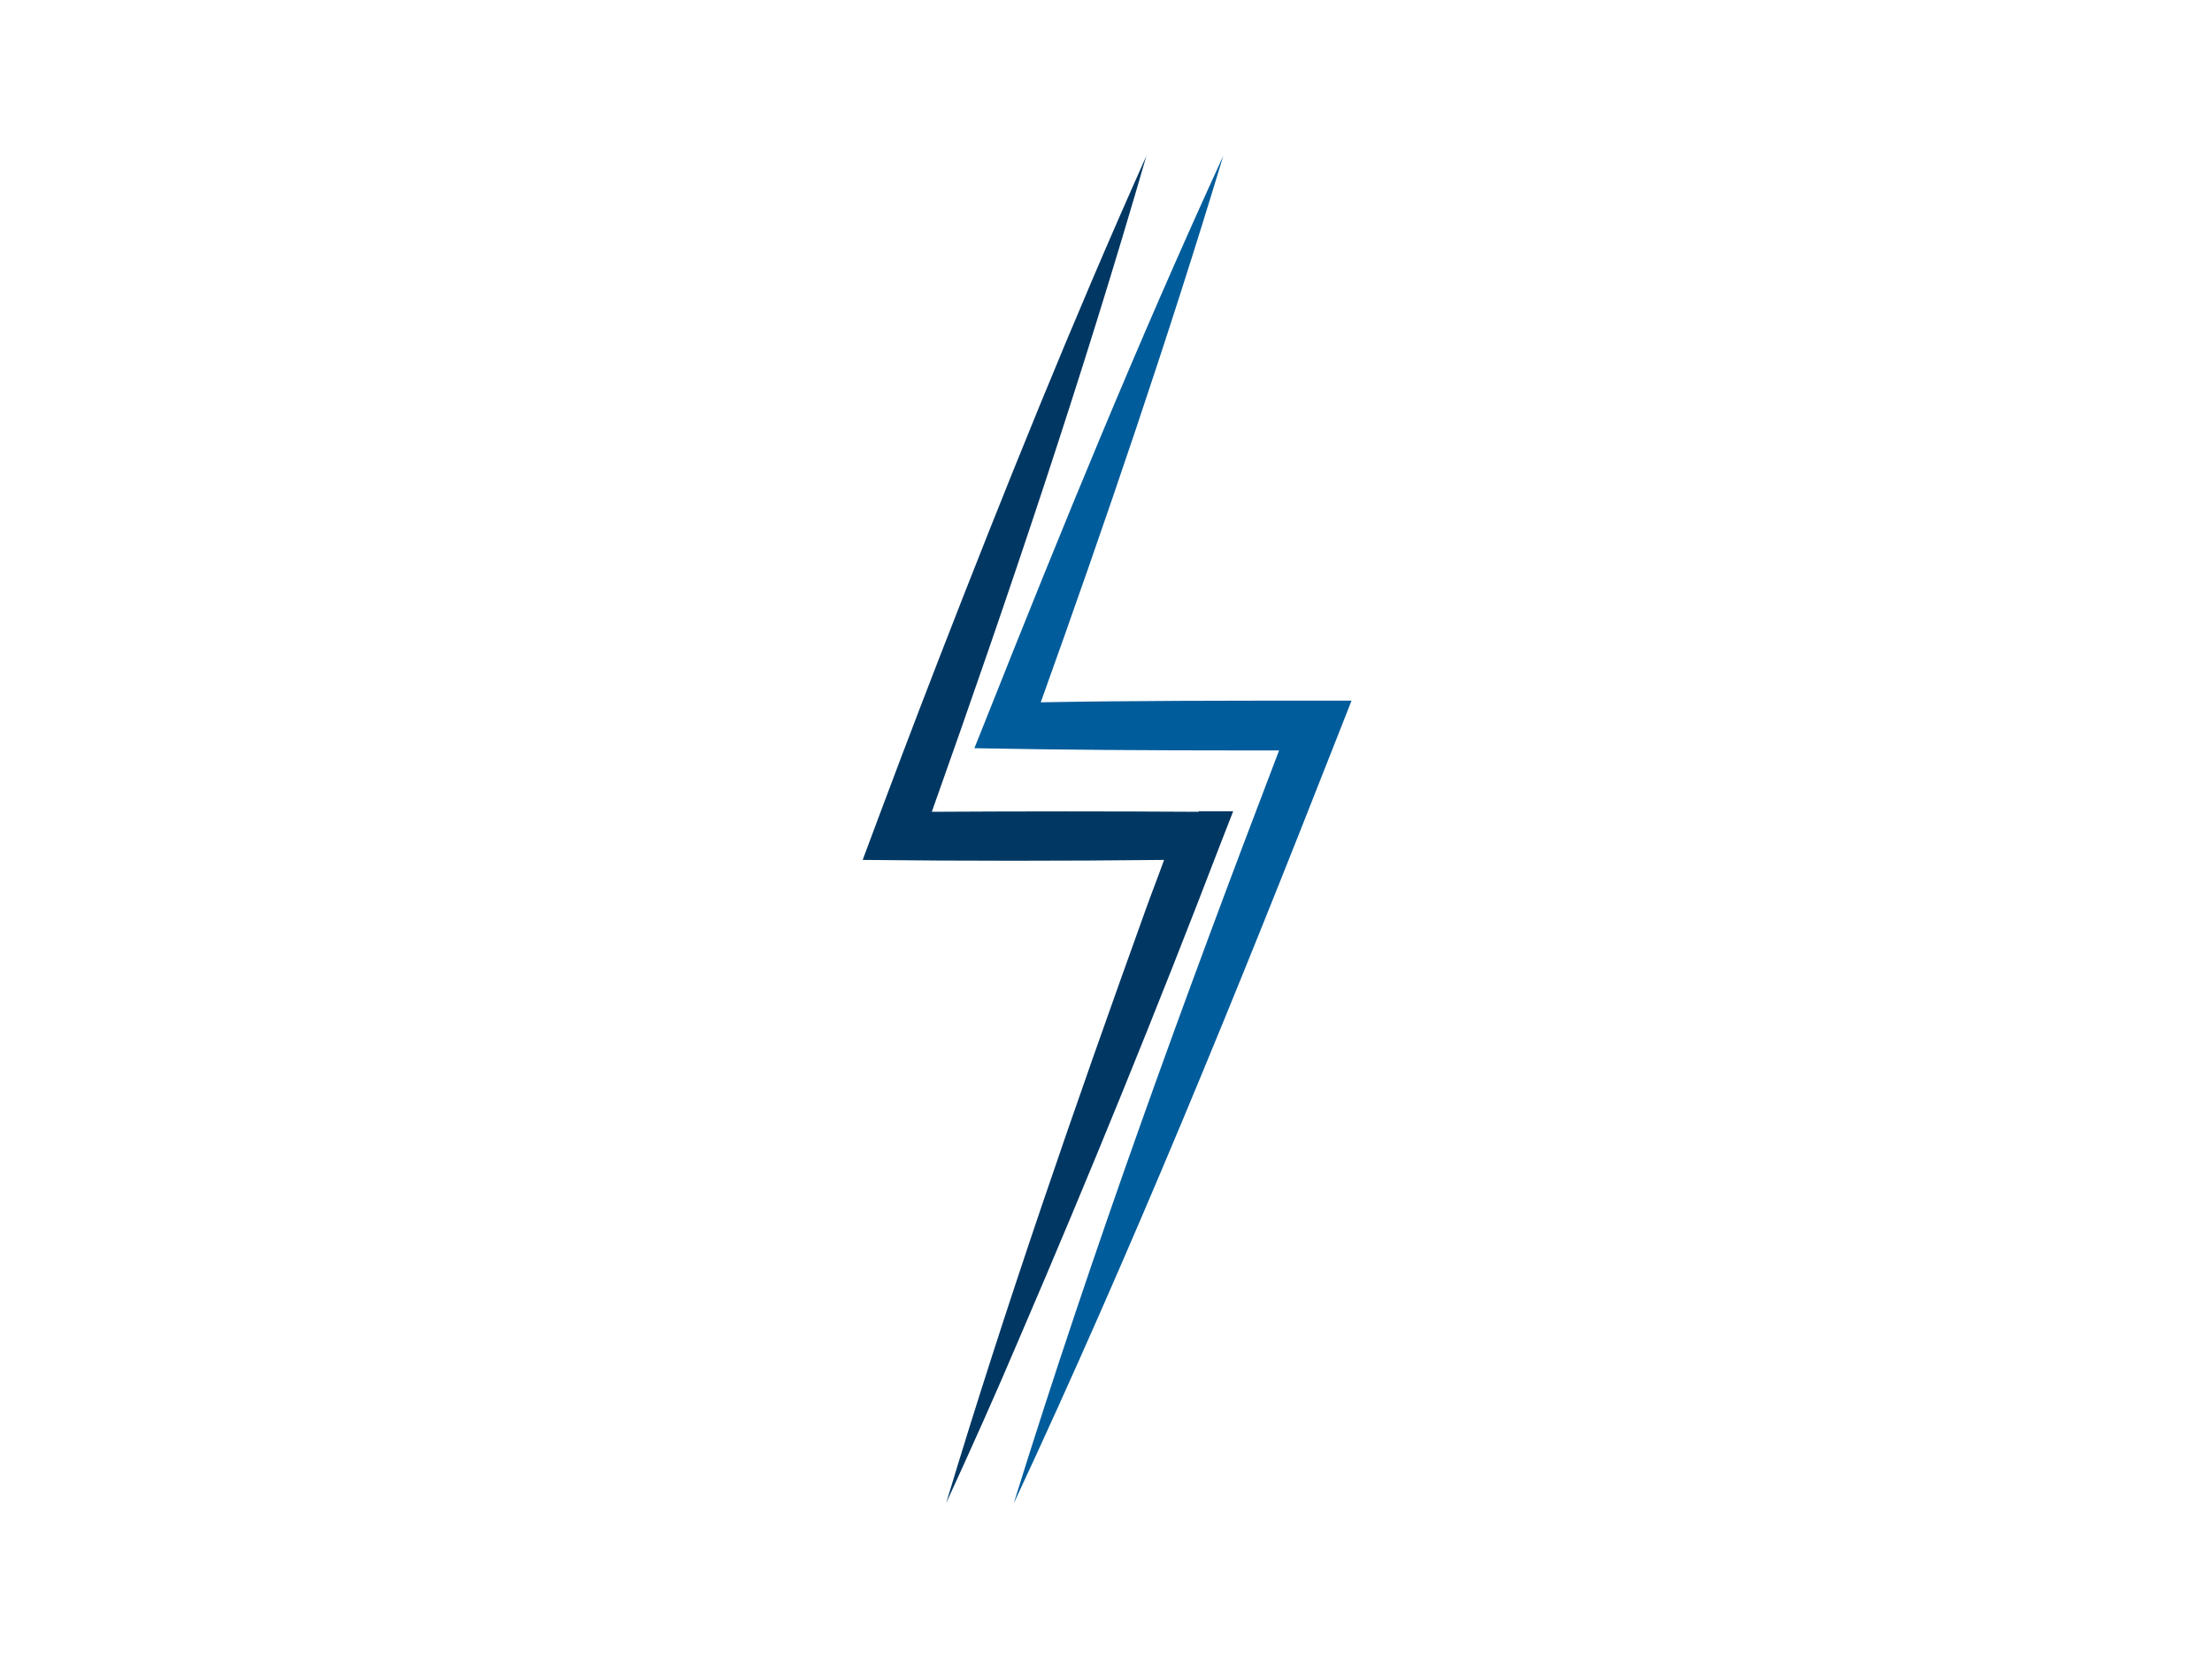 <?xml version="1.0" encoding="UTF-8"?>
<svg id="Layer_1" xmlns="http://www.w3.org/2000/svg" xmlns:v="https://vecta.io/nano" version="1.1" viewBox="0 0 400 300">
  <!-- Generator: Adobe Illustrator 29.0.0, SVG Export Plug-In . SVG Version: 2.1.0 Build 186)  -->
  <defs>
    <style>
      .st0 {
        fill: #005c9b;
      }

      .st1 {
        fill: #003763;
      }
    </style>
  </defs>
  <path class="st1" d="M216.8,146.8c-16.1-.1-32.2-.1-48.3,0,13.9-39.1,27.3-78.8,38.8-118.6-13.3,29.7-25.7,60.5-37.5,90.9-4.7,12.1-9.3,24.3-13.8,36.4,18.2.2,36.4.2,54.5,0-1.1,3.1-2.3,6.1-3.4,9.2-12.7,35.3-25.2,71.2-36,107.1,4.5-9.8,8.9-19.6,13.1-29.5,12.7-29.5,25-59.7,36.5-89.7l2.3-5.9h-6.3Z"/>
  <path class="st0" d="M237.8,126.7c-16,0-33.3,0-49.6.3,11.7-32.6,23-65.7,33-98.8-15.3,33.3-29.3,67.6-42.8,101.6l-2.2,5.5c15.5.3,32.1.4,47.7.4h7.4c-17.2,45-33.7,90.2-48,136.2,21.3-45.6,40.3-92.2,58.7-139.1l2.4-6.1h-6.6Z"/>
</svg>